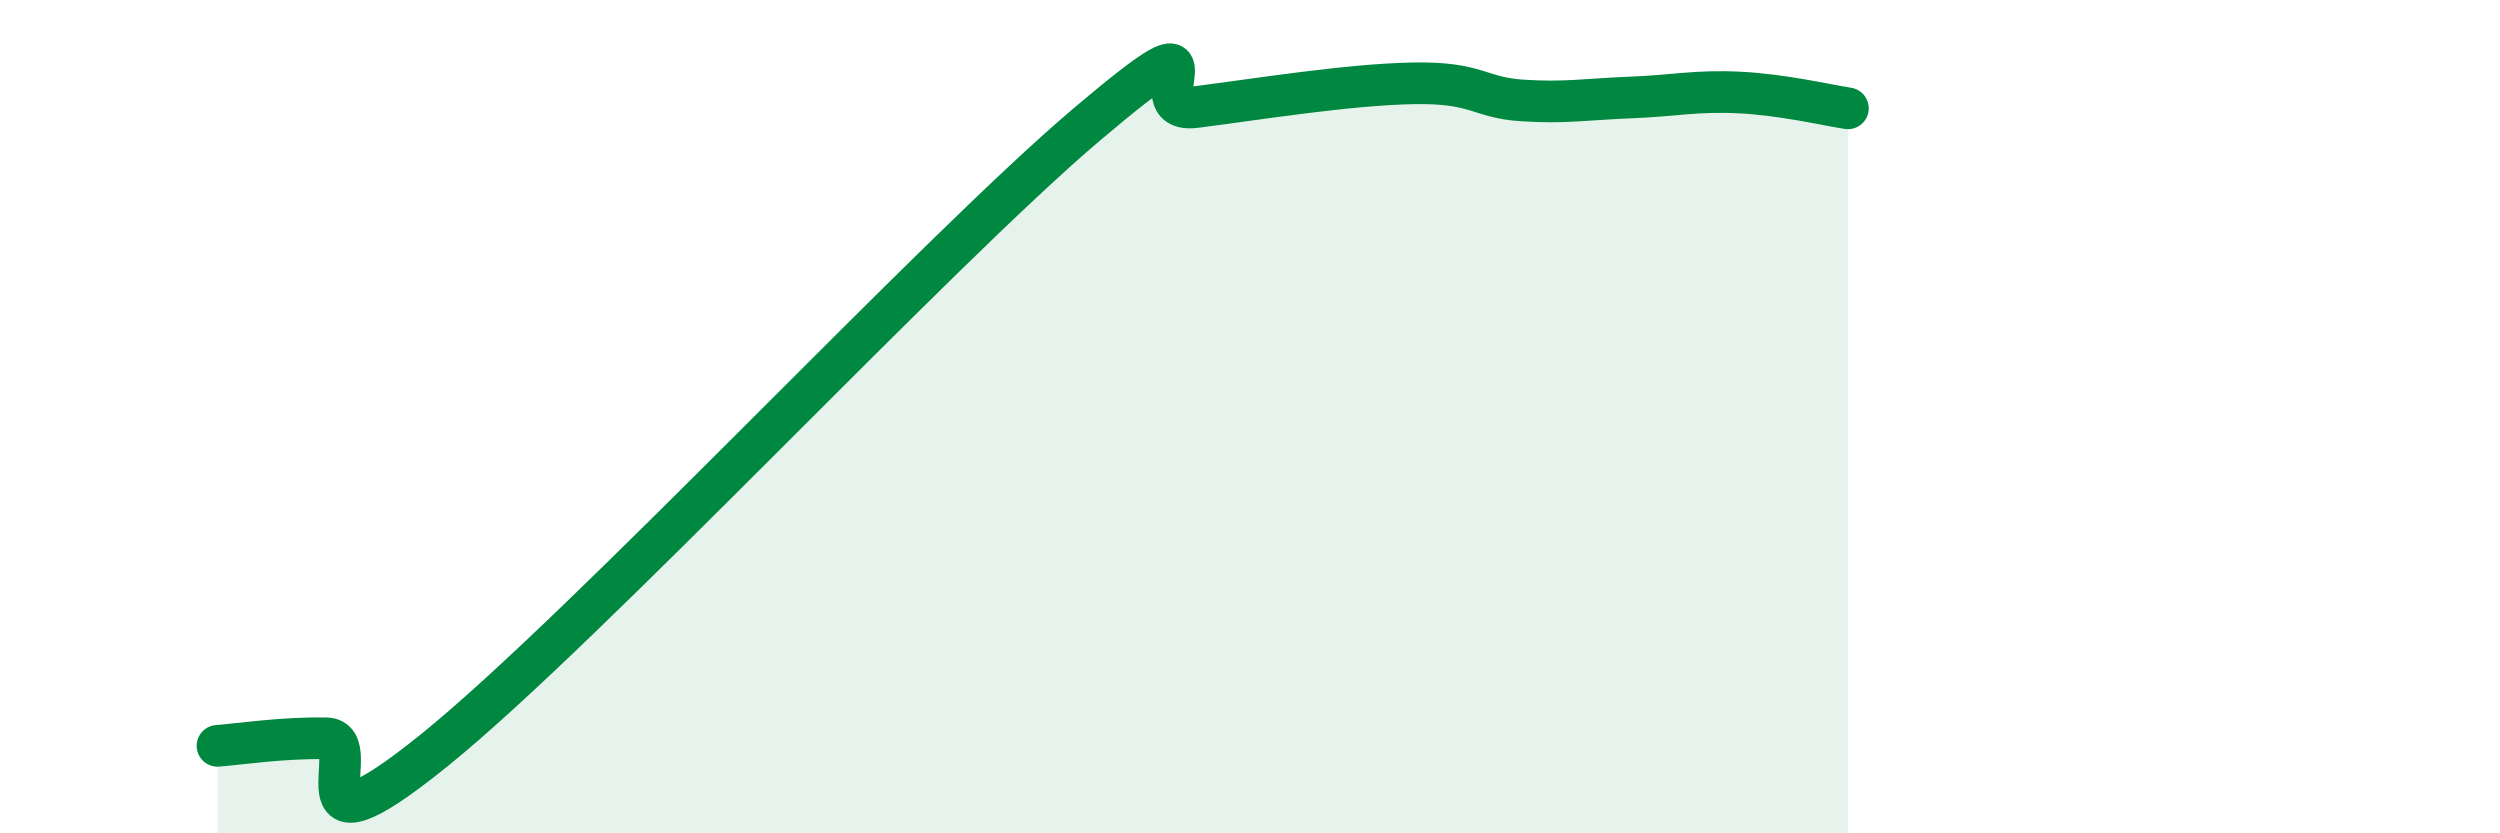 
    <svg width="60" height="20" viewBox="0 0 60 20" xmlns="http://www.w3.org/2000/svg">
      <path
        d="M 5.22,17.9 C 5.74,17.86 6.79,17.7 7.83,17.72 C 8.87,17.74 6.78,20.95 10.43,18 C 14.08,15.05 22.44,6.07 26.09,2.98 C 29.74,-0.11 27.14,2.77 28.7,2.57 C 30.26,2.37 32.35,2.03 33.91,2 C 35.47,1.97 35.48,2.34 36.52,2.41 C 37.56,2.48 38.09,2.38 39.13,2.34 C 40.17,2.3 40.7,2.17 41.74,2.22 C 42.78,2.27 43.83,2.52 44.35,2.6L44.35 20L5.22 20Z"
        fill="#008740"
        opacity="0.1"
        stroke-linecap="round"
        stroke-linejoin="round"
      />
      <path
        d="M 5.22,17.9 C 5.74,17.86 6.79,17.7 7.83,17.72 C 8.87,17.74 6.78,20.95 10.43,18 C 14.08,15.05 22.44,6.07 26.09,2.98 C 29.74,-0.11 27.14,2.77 28.7,2.57 C 30.26,2.37 32.35,2.03 33.91,2 C 35.47,1.97 35.48,2.34 36.52,2.41 C 37.56,2.48 38.09,2.38 39.13,2.34 C 40.17,2.3 40.7,2.17 41.74,2.22 C 42.78,2.27 43.83,2.52 44.35,2.6"
        stroke="#008740"
        stroke-width="1"
        fill="none"
        stroke-linecap="round"
        stroke-linejoin="round"
      />
    </svg>
  